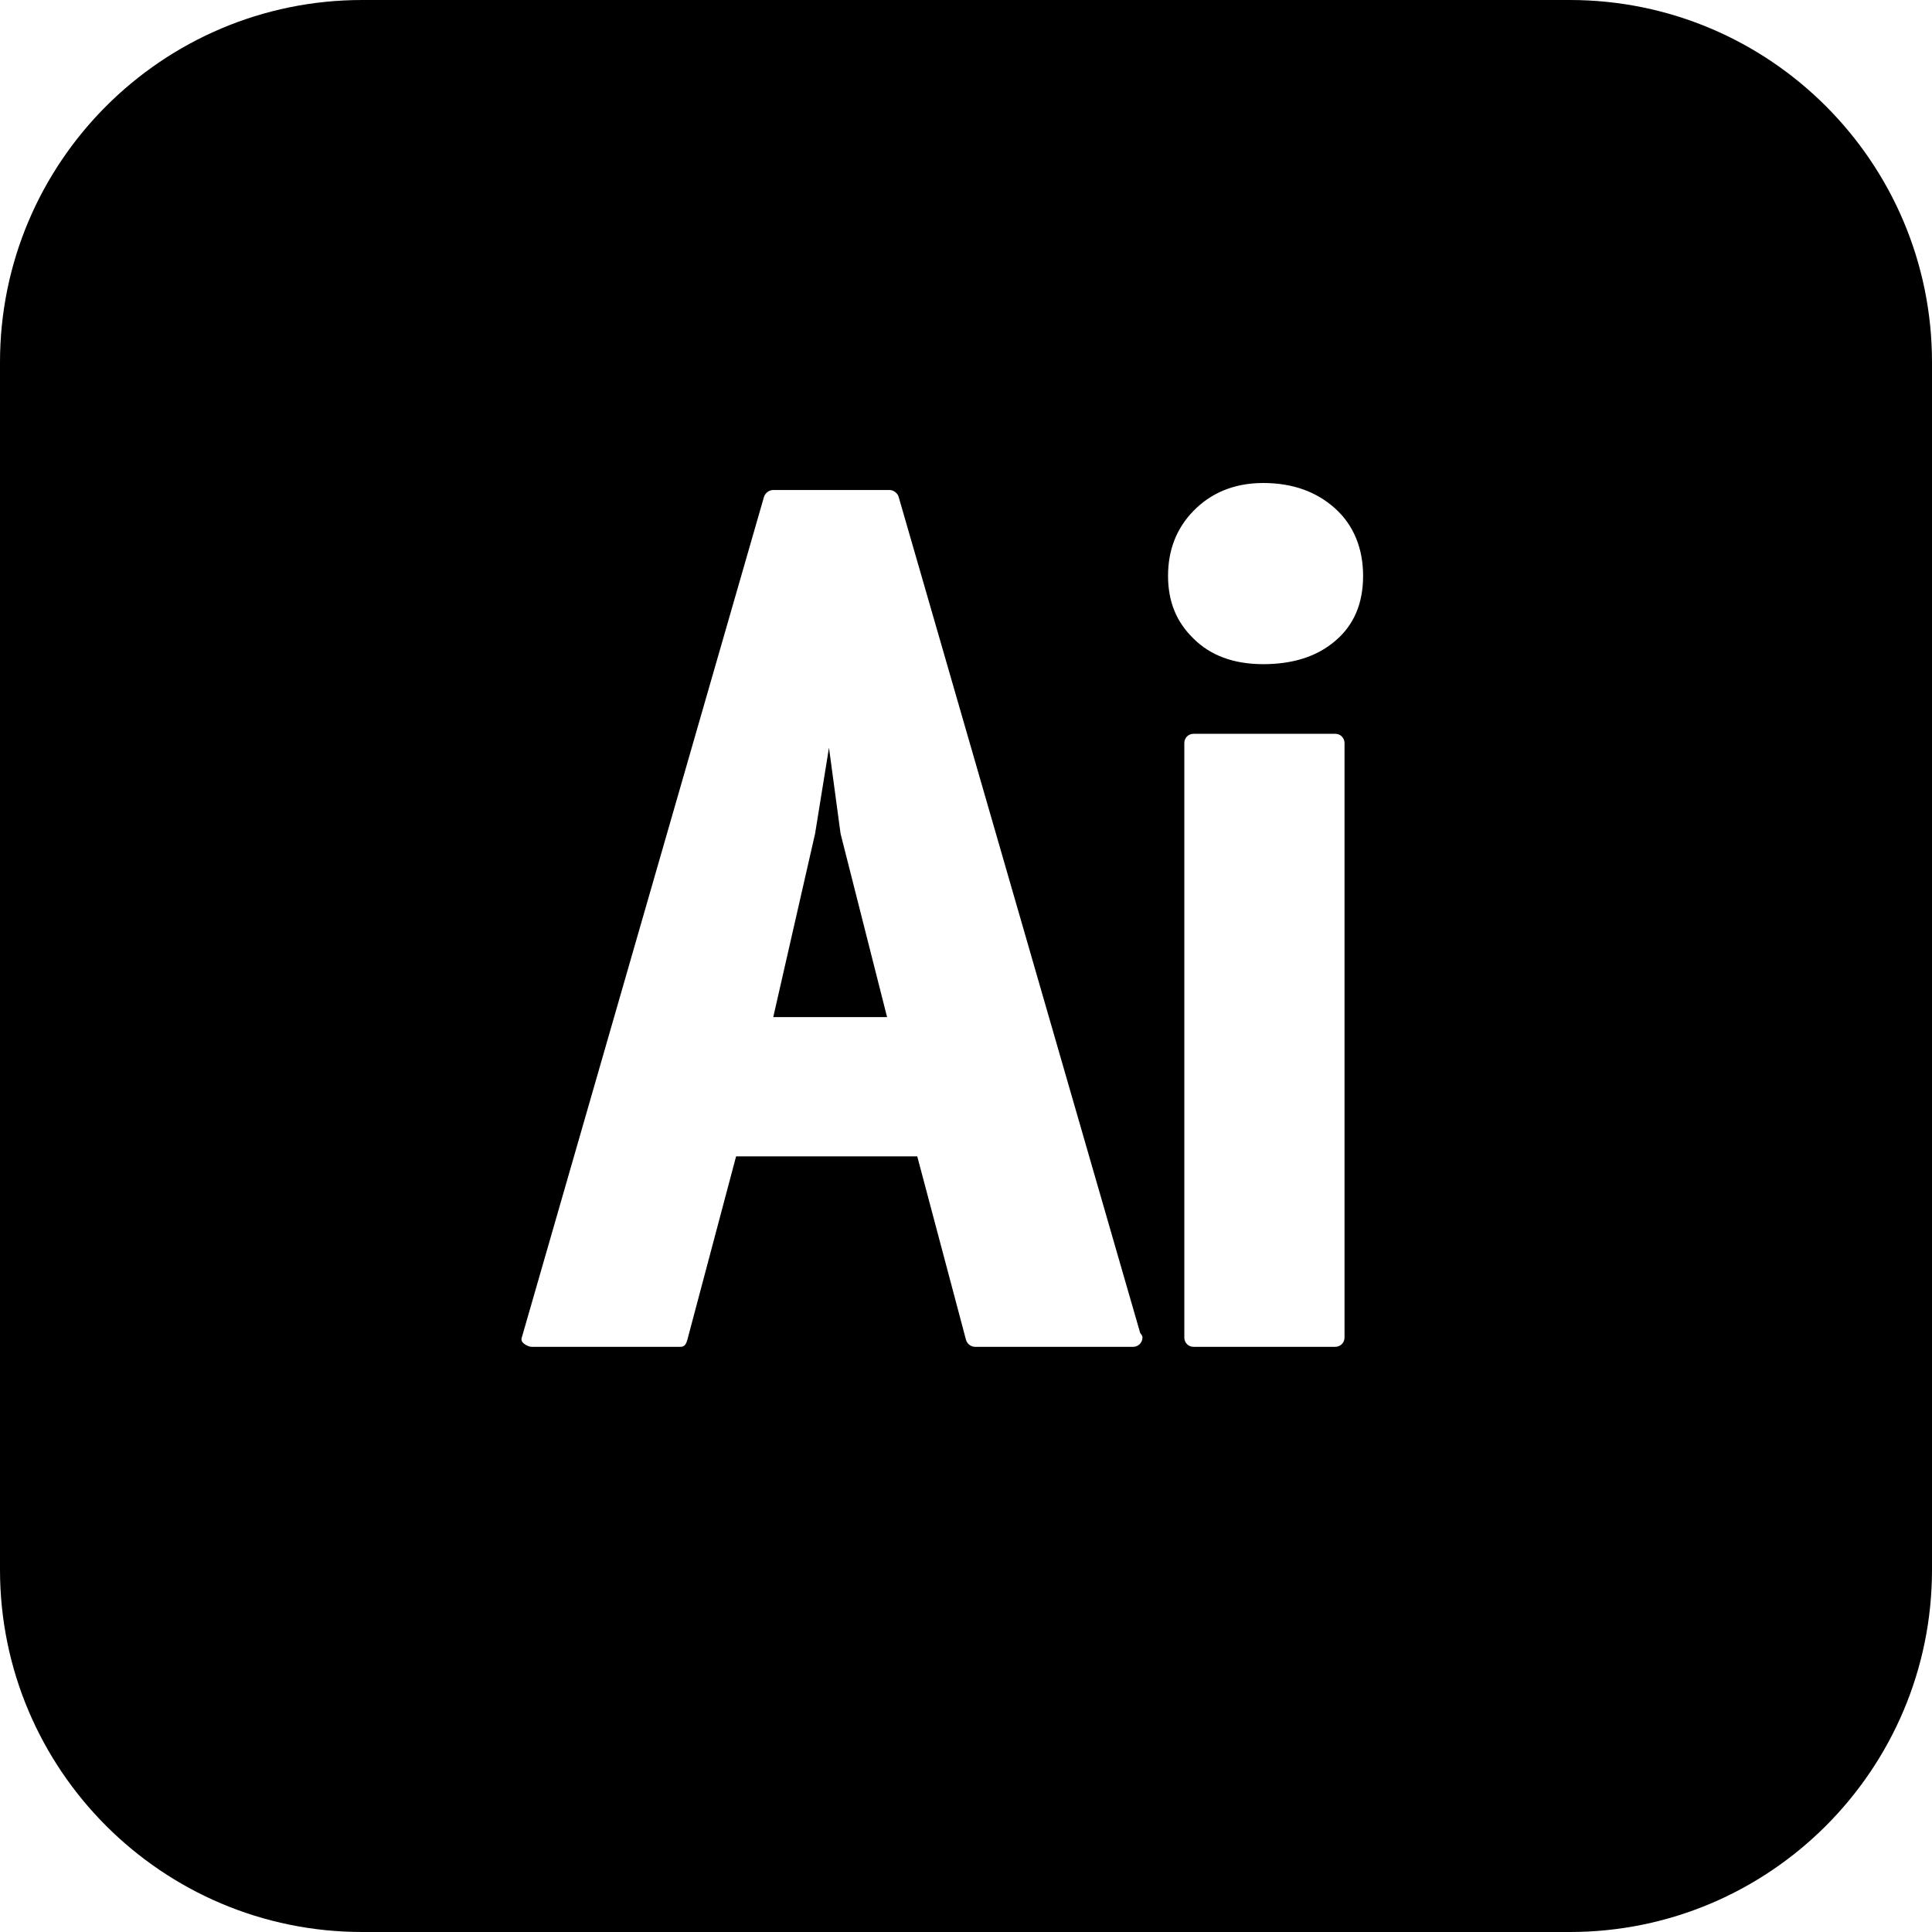 <svg xmlns="http://www.w3.org/2000/svg"  viewBox="0 0 26 26" width="52px" height="52px"><path d="M 4.875 0 C 2.184 0 0 2.184 0 4.875 L 0 21.125 C 0 23.816 2.184 26 4.875 26 L 21.125 26 C 23.816 26 26 23.816 26 21.125 L 26 4.875 C 26 2.184 23.816 0 21.125 0 Z M 17 6.5 C 17.402 6.5 17.723 6.621 17.969 6.844 C 18.219 7.07 18.344 7.383 18.344 7.75 C 18.344 8.117 18.223 8.41 17.969 8.625 C 17.723 8.836 17.398 8.938 17 8.938 C 16.594 8.938 16.285 8.816 16.062 8.594 C 15.836 8.375 15.719 8.102 15.719 7.75 C 15.719 7.398 15.836 7.105 16.062 6.875 C 16.285 6.645 16.594 6.5 17 6.5 Z M 10.406 6.594 L 11.969 6.594 C 12.023 6.594 12.078 6.633 12.094 6.688 L 15.344 17.938 C 15.359 17.957 15.375 17.977 15.375 18 C 15.375 18.07 15.316 18.125 15.25 18.125 L 13.125 18.125 C 13.066 18.125 13.016 18.086 13 18.031 L 12.344 15.562 L 9.906 15.562 L 9.25 18.031 C 9.234 18.086 9.215 18.125 9.156 18.125 L 7.156 18.125 C 7.117 18.125 7.055 18.094 7.031 18.062 C 7.008 18.031 7.02 18.004 7.031 17.969 L 10.281 6.688 C 10.297 6.633 10.352 6.594 10.406 6.594 Z M 16.062 9.875 L 17.969 9.875 C 18.039 9.875 18.094 9.93 18.094 10 L 18.094 18 C 18.094 18.07 18.039 18.125 17.969 18.125 L 16.062 18.125 C 15.992 18.125 15.938 18.07 15.938 18 L 15.938 10 C 15.938 9.93 15.992 9.875 16.062 9.875 Z M 11.156 10.062 L 10.969 11.219 L 10.406 13.688 L 11.938 13.688 L 11.312 11.219 Z"/></svg>